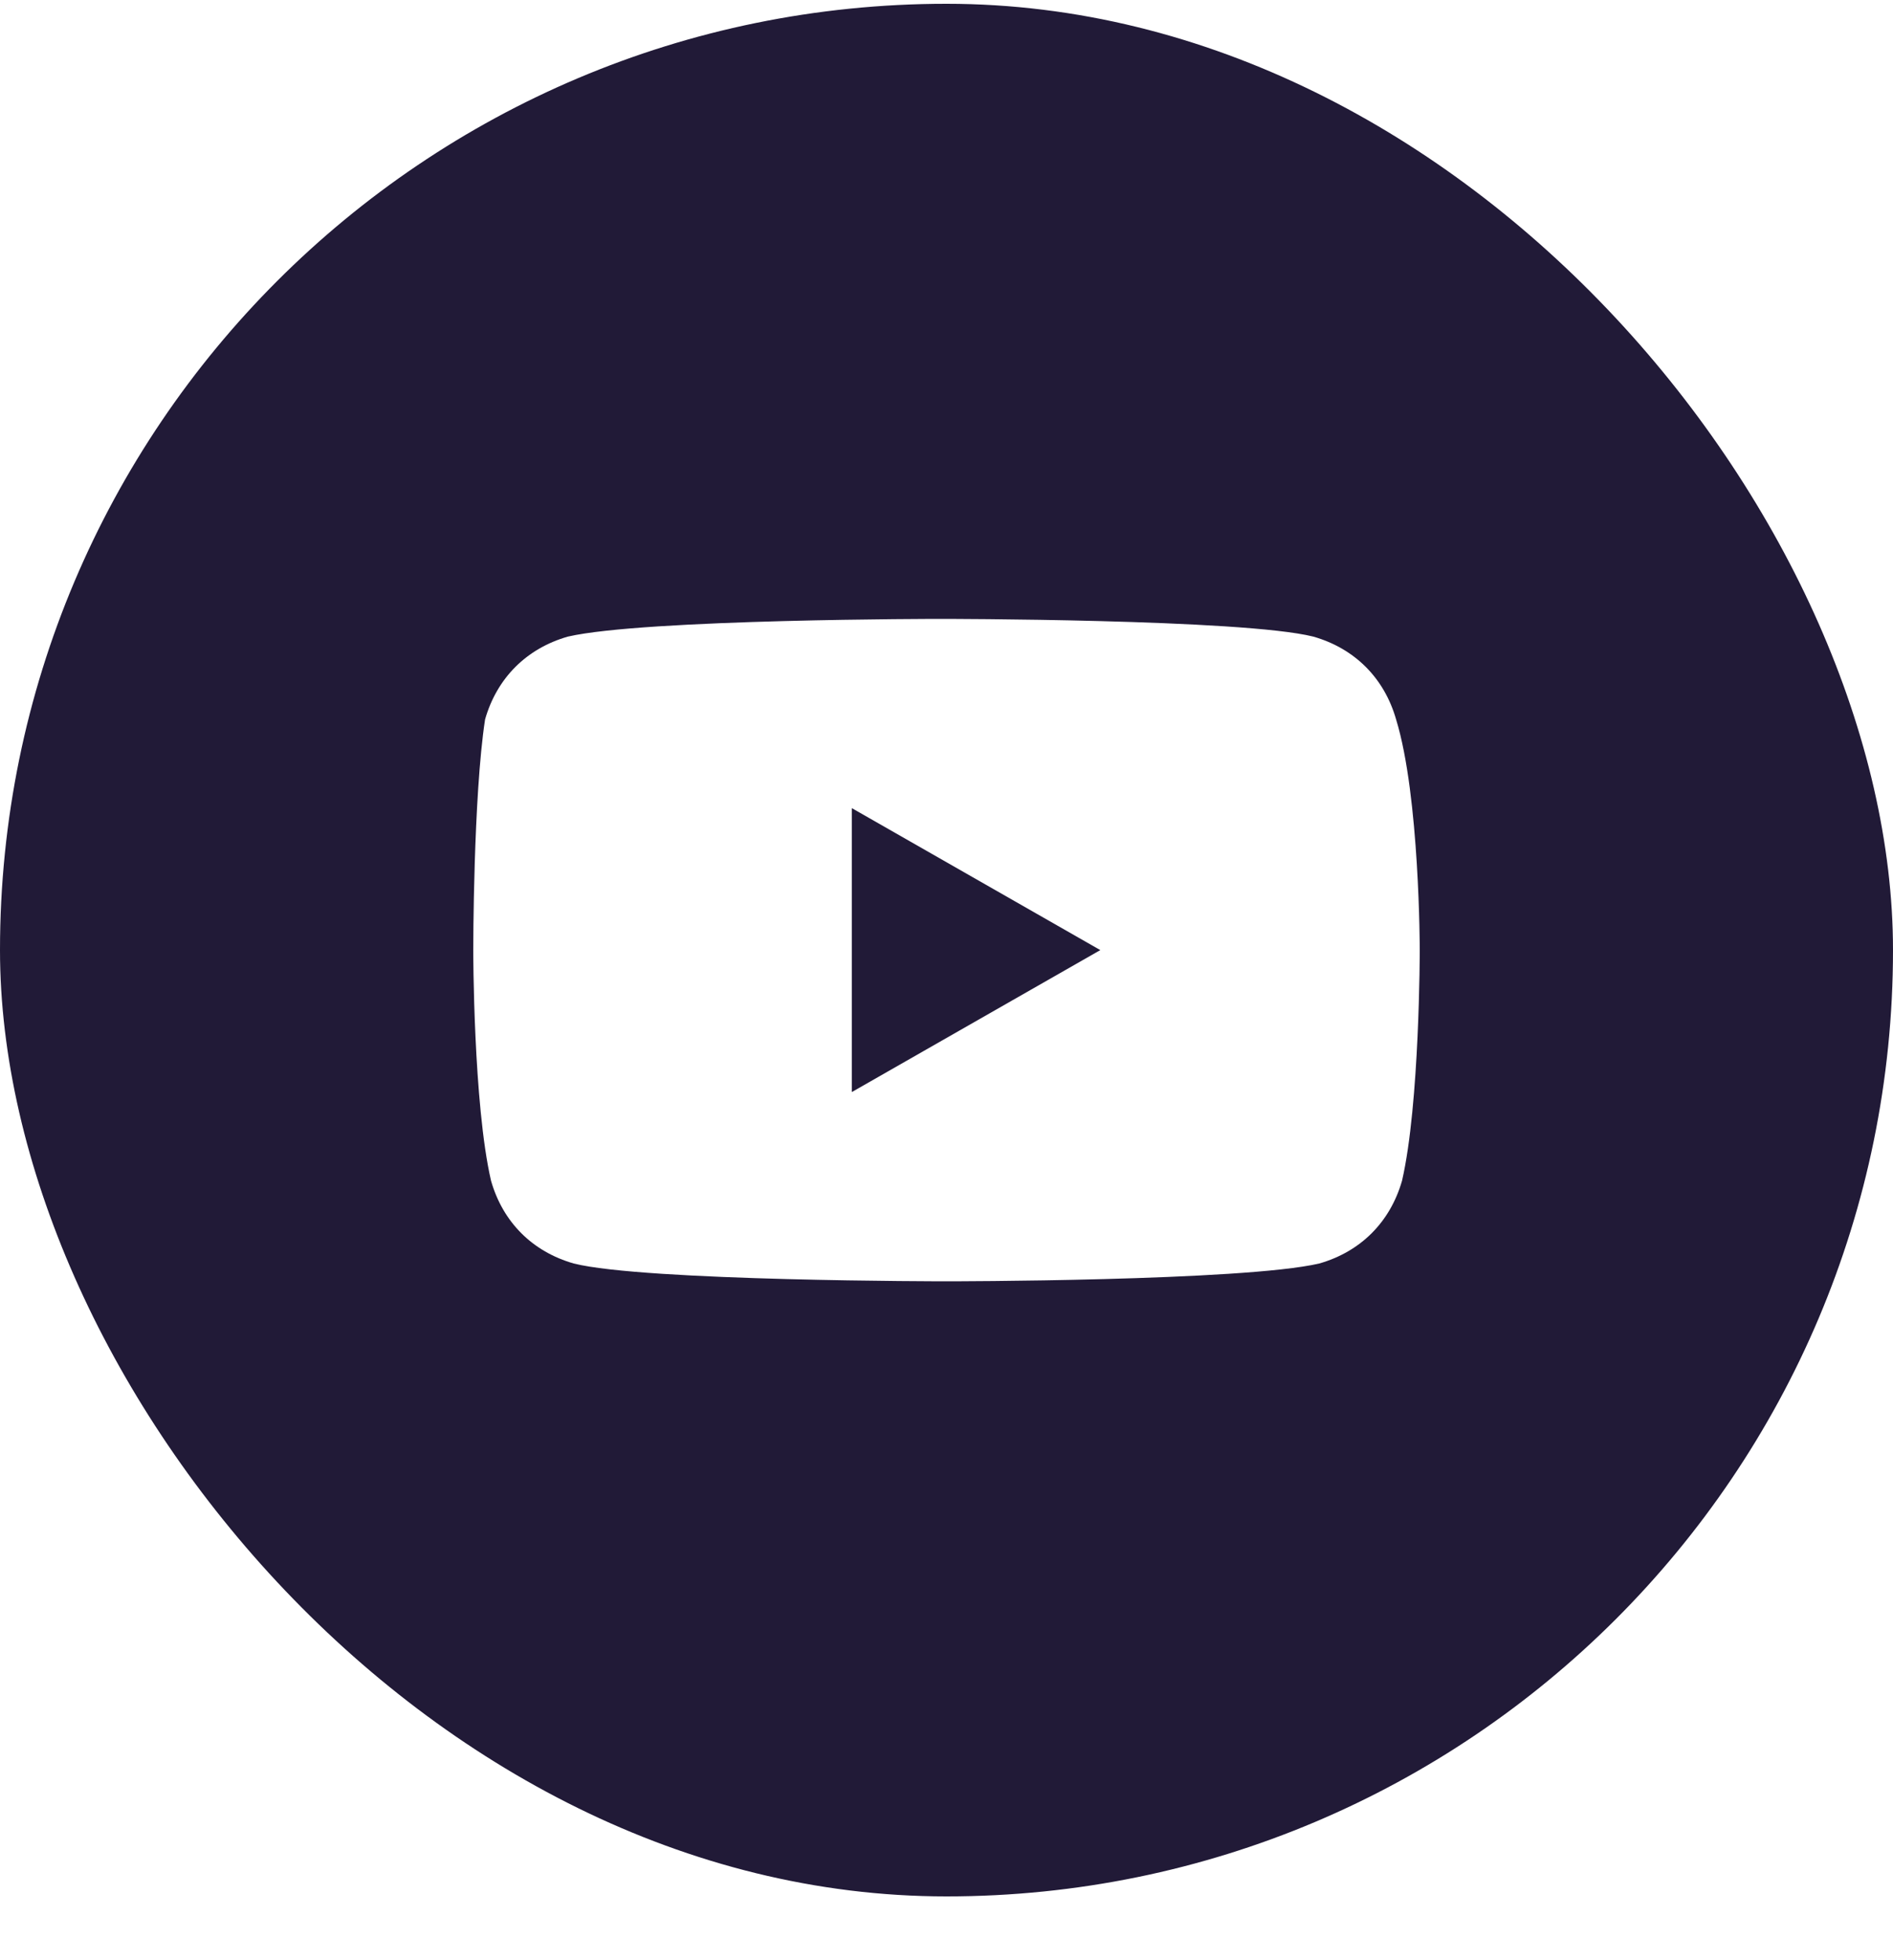 <svg width="28" height="29" viewBox="0 0 28 29" fill="none" xmlns="http://www.w3.org/2000/svg">
<g clip-path="url(#clip0_389_2907)">
<path d="M16.275 14.056L12.6 11.956V16.156L16.275 14.056Z" fill="#211A37"/>
<path fill-rule="evenodd" clip-rule="evenodd" d="M0 4.431C0 2.014 1.959 0.056 4.375 0.056H23.625C26.041 0.056 28 2.014 28 4.431V23.681C28 26.097 26.041 28.056 23.625 28.056H4.375C1.959 28.056 0 26.097 0 23.681V4.431ZM19.425 9.418C20.038 9.593 20.475 10.031 20.65 10.643C21 11.781 21 14.056 21 14.056C21 14.056 21 16.331 20.738 17.468C20.562 18.081 20.125 18.518 19.512 18.693C18.375 18.956 14 18.956 14 18.956C14 18.956 9.537 18.956 8.488 18.693C7.875 18.518 7.438 18.081 7.263 17.468C7 16.331 7 14.056 7 14.056C7 14.056 7 11.781 7.175 10.643C7.35 10.031 7.788 9.593 8.4 9.418C9.538 9.156 13.912 9.156 13.912 9.156C13.912 9.156 18.375 9.156 19.425 9.418Z" fill="#211A37"/>
</g>
<defs>
<clipPath id="clip0_389_2907">
<rect y="0.056" width="28" height="28" rx="14" fill="white"/>
</clipPath>
</defs>
</svg>
